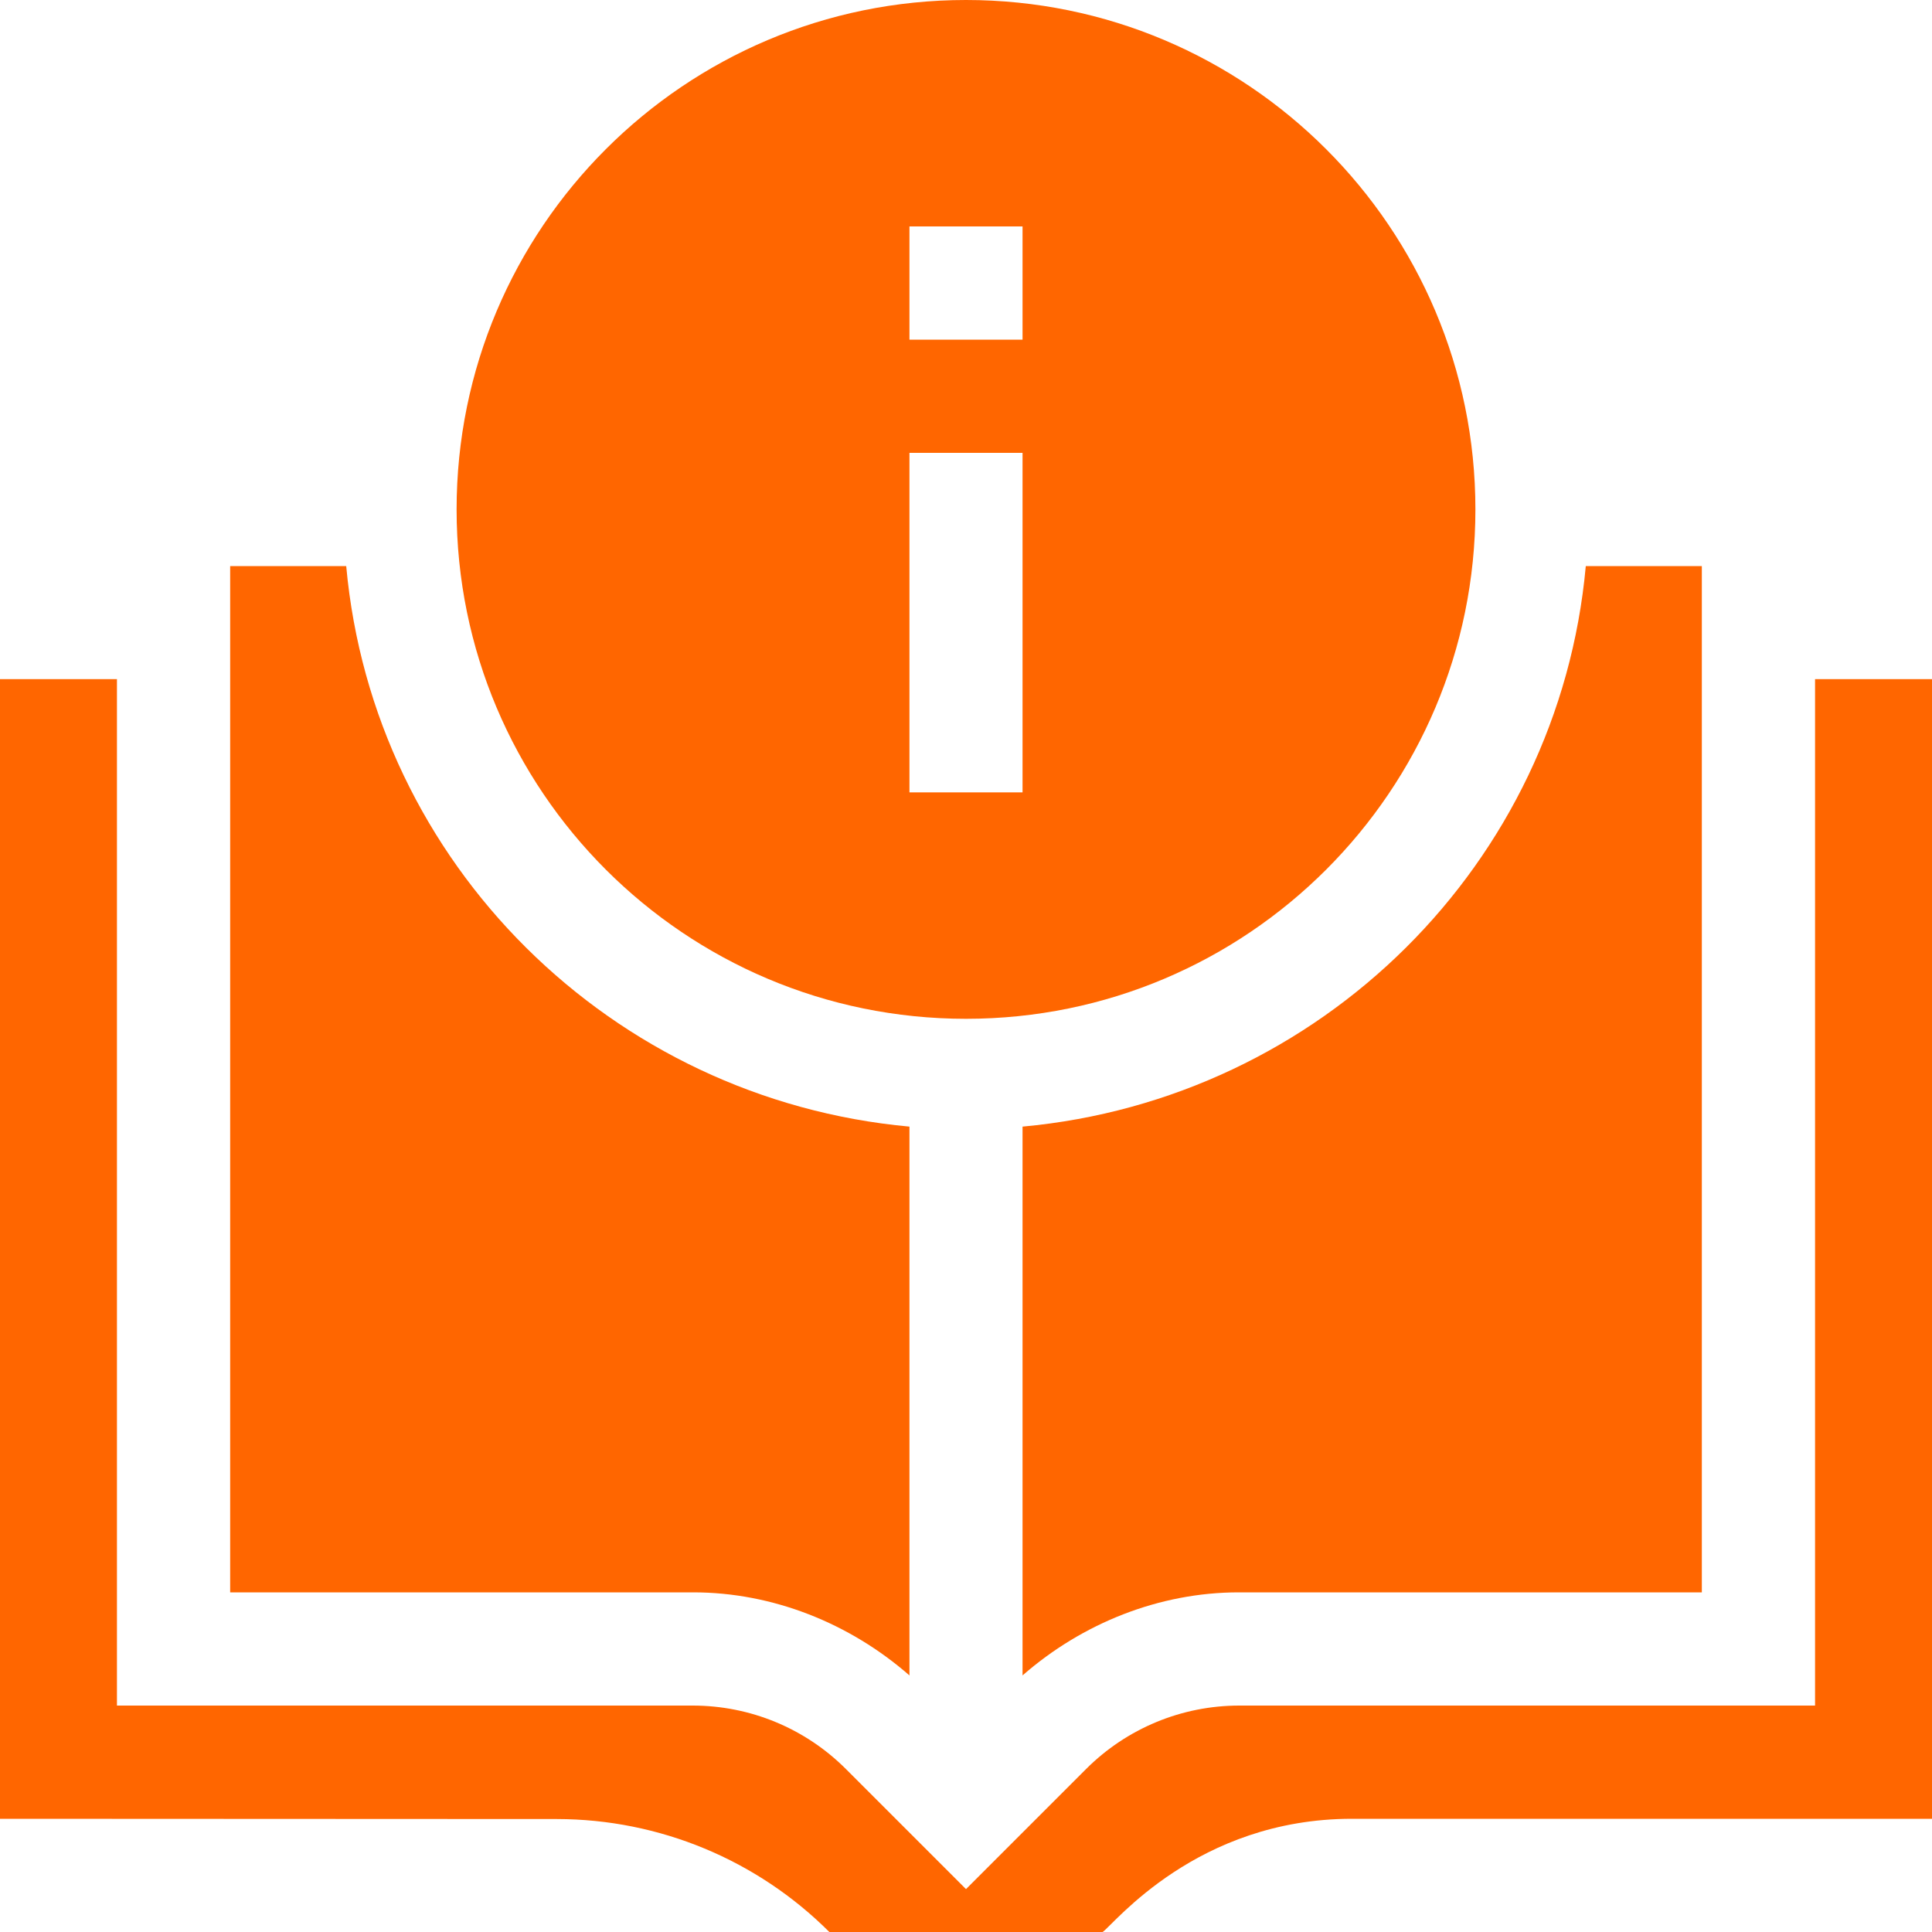 <?xml version="1.0" encoding="UTF-8"?> <svg xmlns="http://www.w3.org/2000/svg" width="15" height="15" viewBox="0 0 15 15" fill="none"><g clip-path="url(#clip0_1_472)"><path d="M7.5 0C5.316 0 3.545 1.771 3.545 3.955C3.545 6.139 5.316 7.91 7.5 7.91C9.684 7.91 11.455 6.139 11.455 3.955C11.455 1.771 9.684 0 7.5 0ZM7.939 6.152H7.061V3.516H7.939V6.152ZM7.939 2.637H7.061V1.758H7.939V2.637Z" fill="#FF6600"></path><path d="M7.061 8.747C4.748 8.535 2.898 6.708 2.688 4.395H1.787V12.363H5.382C5.998 12.363 6.597 12.602 7.061 13.008V8.747Z" fill="#FF6600"></path><path d="M12.312 4.395C12.102 6.708 10.252 8.535 7.939 8.747V13.008C8.403 12.602 9.002 12.363 9.618 12.363H13.213V4.395H12.312Z" fill="#FF6600"></path><path d="M14.092 5.273V13.242H9.622C9.175 13.242 8.748 13.419 8.432 13.735L7.5 14.667L6.568 13.735C6.252 13.419 5.825 13.242 5.378 13.242H0.908V5.273H0V14.121L4.325 14.123C5.118 14.124 5.878 14.439 6.439 15H8.561C8.65 14.938 9.293 14.121 10.497 14.121H15V5.273H14.092Z" fill="#FF6600"></path></g><defs><clipPath id="clip0_1_472"><rect width="15" height="15" fill="white"></rect></clipPath></defs></svg> 